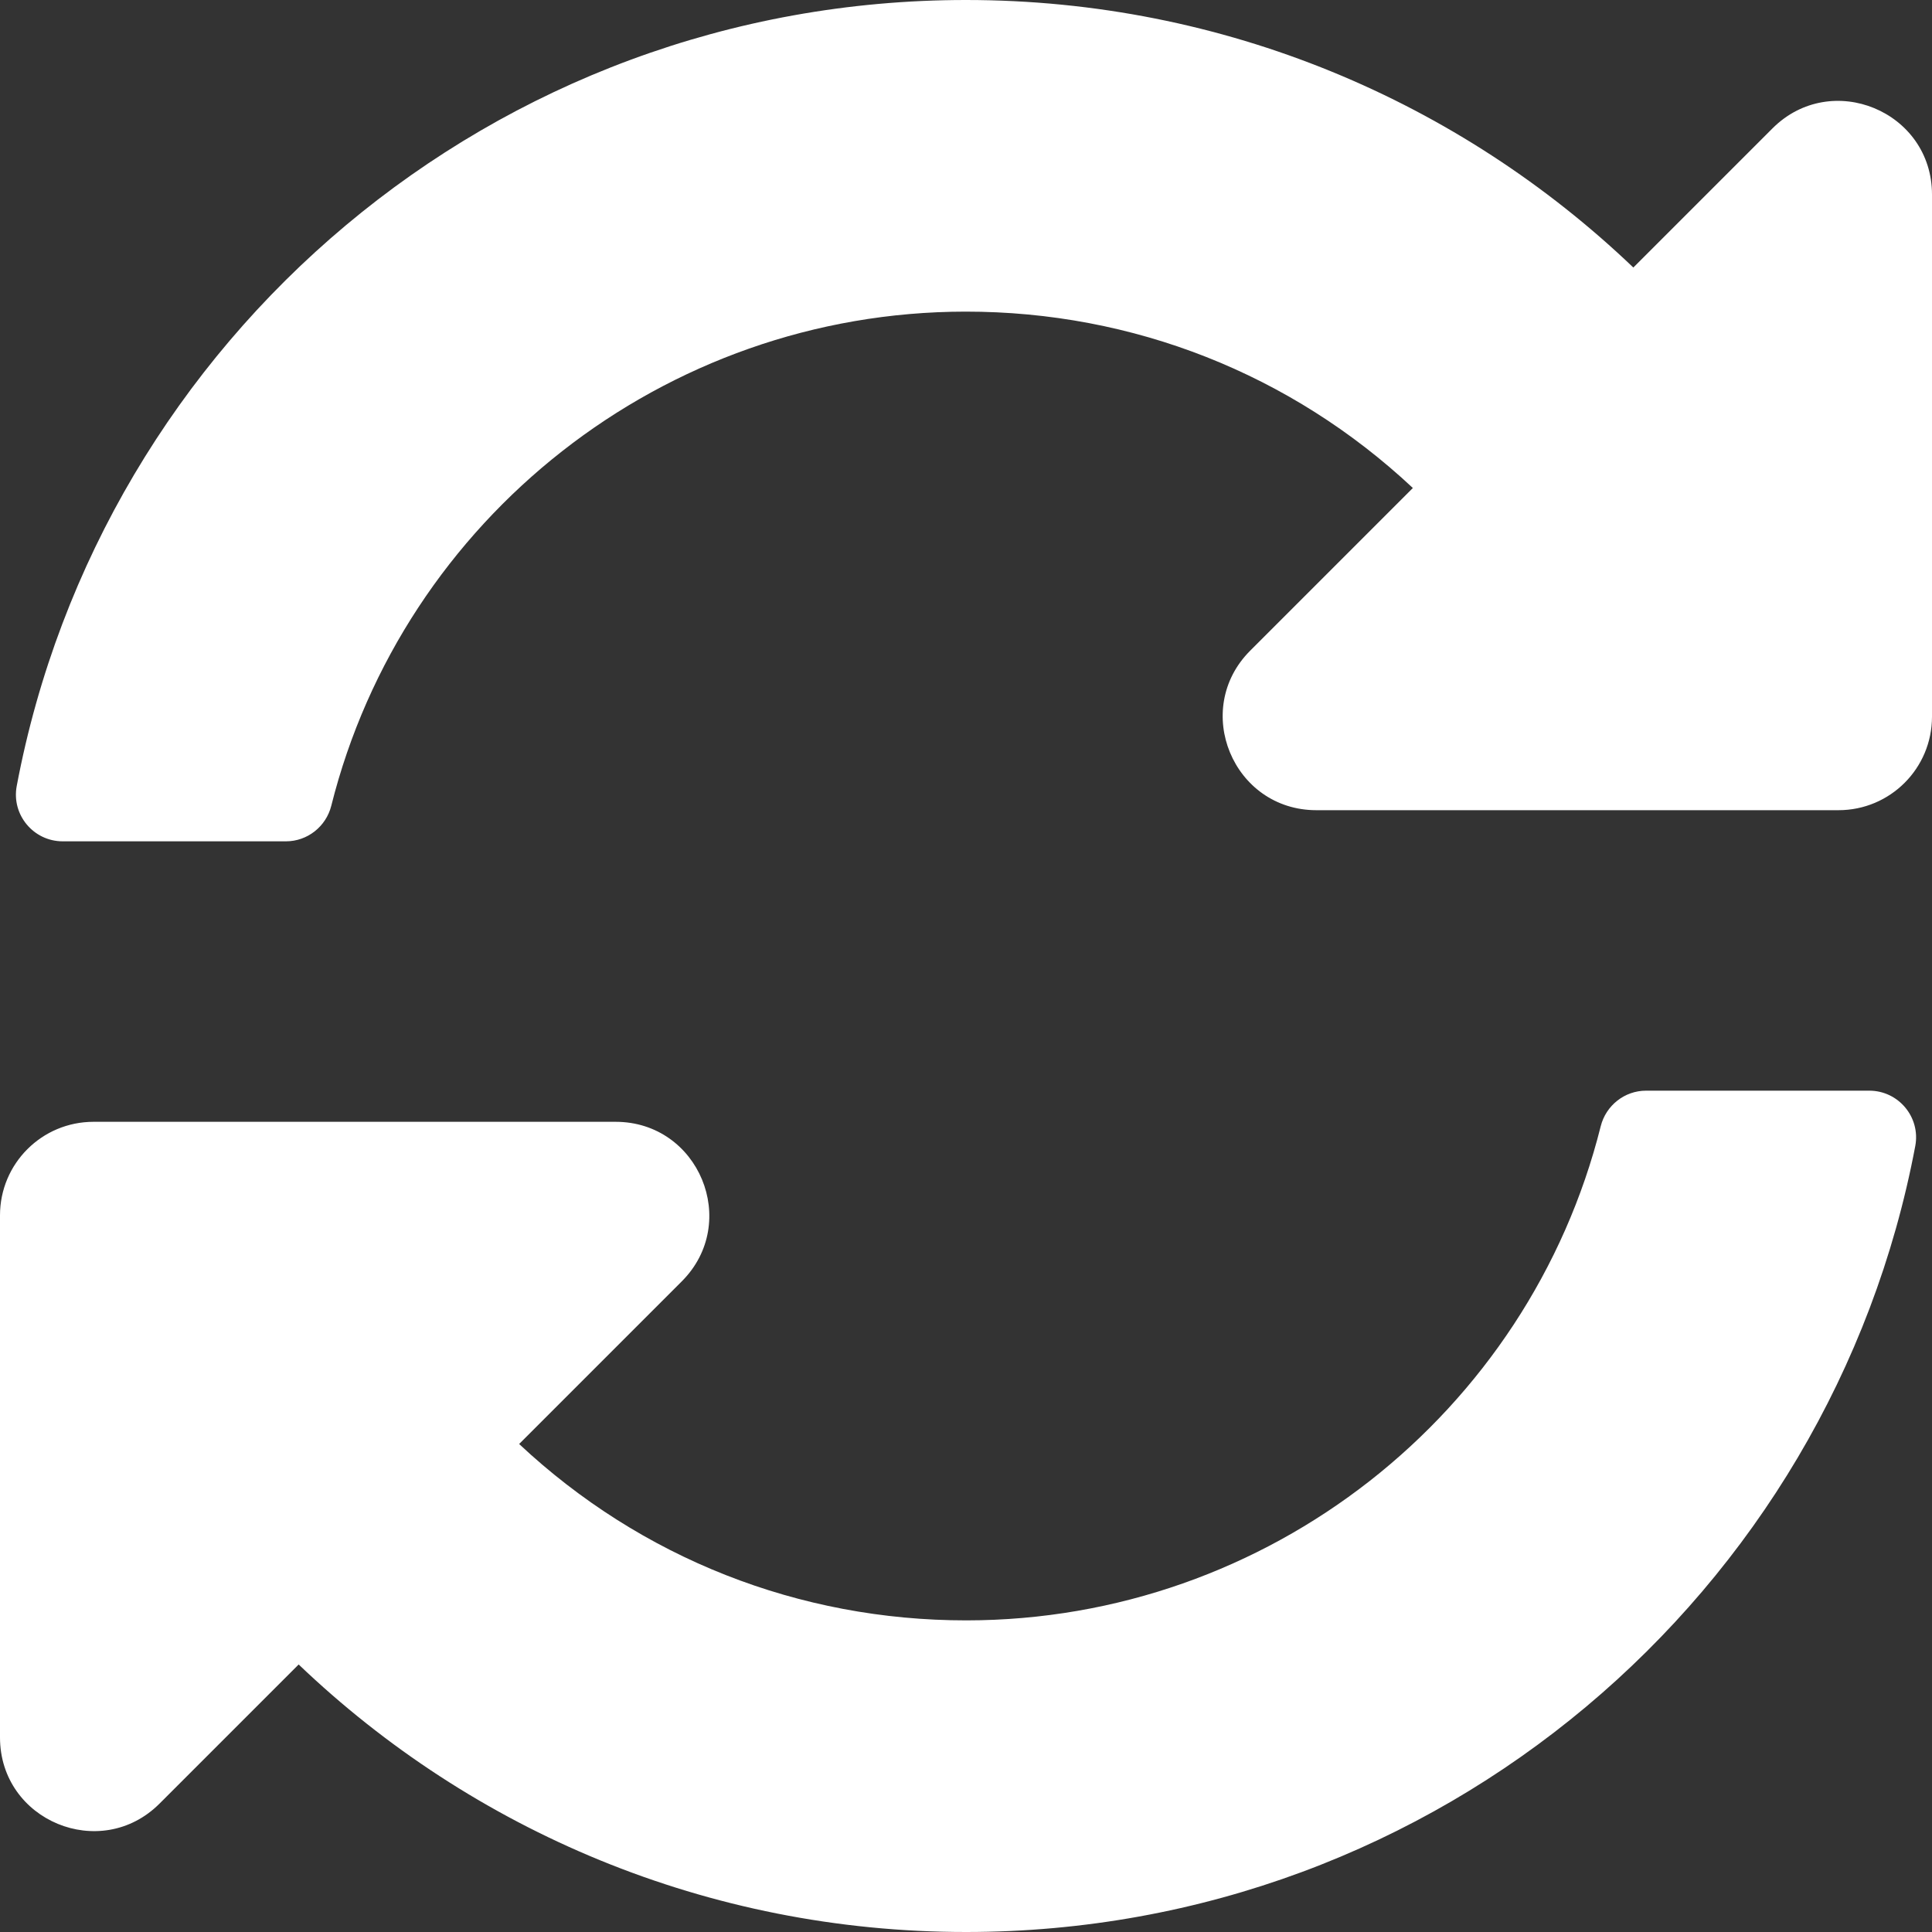 <svg width="17" height="17" viewBox="0 0 17 17" fill="none" xmlns="http://www.w3.org/2000/svg">
<rect x="0" y="0" width="17" height="17" fill="#333333" stroke="none"/>
<path d="M12.432 4.294C11.361 3.291 9.97 2.741 8.495 2.742C5.84 2.744 3.548 4.565 2.915 7.09C2.869 7.273 2.705 7.403 2.516 7.403H0.552C0.295 7.403 0.1 7.17 0.147 6.917C0.889 2.979 4.346 0 8.5 0C10.777 0 12.846 0.896 14.372 2.354L15.596 1.13C16.114 0.612 17 0.979 17 1.712V6.306C17 6.761 16.632 7.129 16.177 7.129H11.583C10.85 7.129 10.483 6.243 11.001 5.725L12.432 4.294ZM0.823 9.871H5.417C6.15 9.871 6.517 10.757 5.999 11.275L4.568 12.706C5.64 13.71 7.03 14.259 8.505 14.258C11.159 14.256 13.452 12.437 14.085 9.91C14.131 9.727 14.295 9.597 14.484 9.597H16.448C16.705 9.597 16.9 9.83 16.853 10.083C16.111 14.021 12.654 17 8.5 17C6.223 17 4.154 16.104 2.628 14.646L1.404 15.87C0.886 16.388 0 16.021 0 15.288V10.694C0 10.239 0.368 9.871 0.823 9.871Z" fill="white"/>
</svg>
